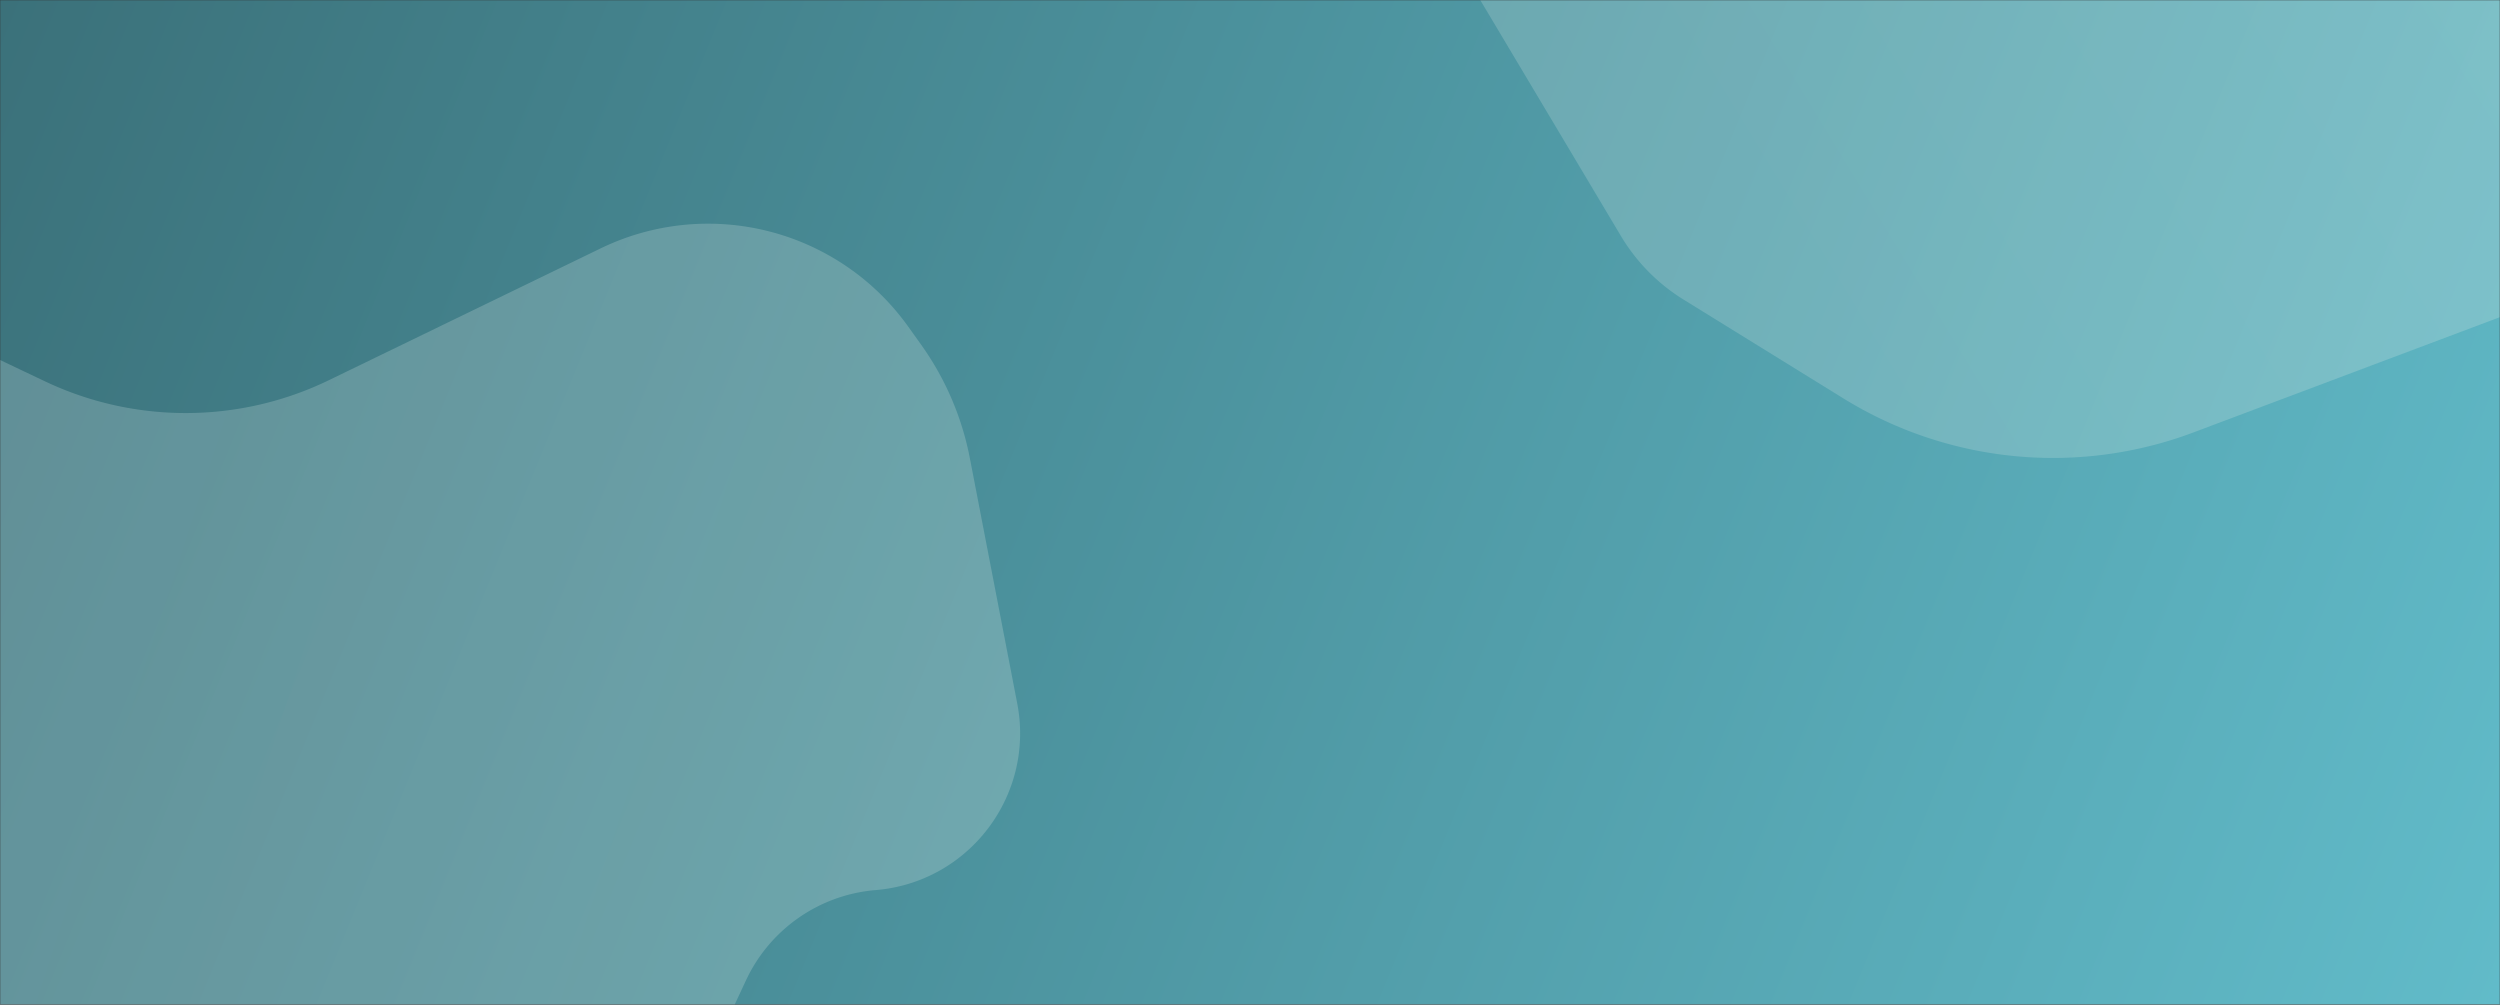 <svg xmlns="http://www.w3.org/2000/svg" fill="none" viewBox="0 0 1366 549">
  <rect x="0" y="0" width="1366" height="549" fill="#333333" stroke="none"/>
  <mask id="b" width="1366" height="549" x="0" y="0" maskUnits="userSpaceOnUse" style="mask-type:alpha">
    <path fill="url(#a)" d="M0 0h1366v549H0V0Z"/>
  </mask>
  <g mask="url(#b)">
    <path fill="url(#c)" d="M0 0h1366v549H0V0Z"/>
    <path fill="url(#d)" fill-opacity=".2" d="m179.751 207.714 148.468-72.009a134.45 134.45 0 0 1 168.083 42.83l7.052 9.874a158.042 158.042 0 0 1 26.56 61.867l25.901 134.068c9.707 50.245-26.356 97.794-77.358 101.995a85.978 85.978 0 0 0-70.878 49.384l-25.175 54.045c-30.959 66.464-97.634 108.959-170.954 108.959h-69.428c-121.996 0-231.63-74.475-276.585-187.886l-66.186-166.972a126.515 126.515 0 0 1-2.017-87.788c24.561-71.371 105.75-105.496 173.924-73.104l53.374 25.361a179.33 179.33 0 0 0 155.219-.624Z"/>
    <path fill="url(#e)" fill-opacity=".2" d="M934.606-26.484H816.914c-10.542 0-17.067 11.485-11.669 20.54l80.372 134.82a102.737 102.737 0 0 0 34.219 34.779l87.314 53.988a217.986 217.986 0 0 0 191.4 18.62l209.59-78.85c70.13-26.385 83.53-119.793 23.64-164.828a94.98 94.98 0 0 0-57.09-19.07H934.606Z"/>
  </g>
  <defs>
    <linearGradient id="a" x1="329.909" x2="1586.3" y1="128.323" y2="233.697" gradientUnits="userSpaceOnUse">
      <stop stop-color="#247881"/>
      <stop offset="1" stop-color="#62BDCB"/>
    </linearGradient>
    <linearGradient id="c" x1="0" x2="1397.78" y1="0" y2="571.539" gradientUnits="userSpaceOnUse">
      <stop stop-color="#3B717A"/>
      <stop offset="1" stop-color="#62BDCB"/>
    </linearGradient>
    <linearGradient id="d" x1="26.156" x2="907.121" y1="85.357" y2="370.21" gradientUnits="userSpaceOnUse">
      <stop stop-color="#EFF8FA"/>
      <stop offset="1" stop-color="#FEF8E9"/>
    </linearGradient>
    <linearGradient id="e" x1="1330.47" x2="633.868" y1="-45.701" y2="378.27" gradientUnits="userSpaceOnUse">
      <stop stop-color="#FEF8E9"/>
      <stop offset="1" stop-color="#D0EBEF"/>
    </linearGradient>
  </defs>
</svg>

